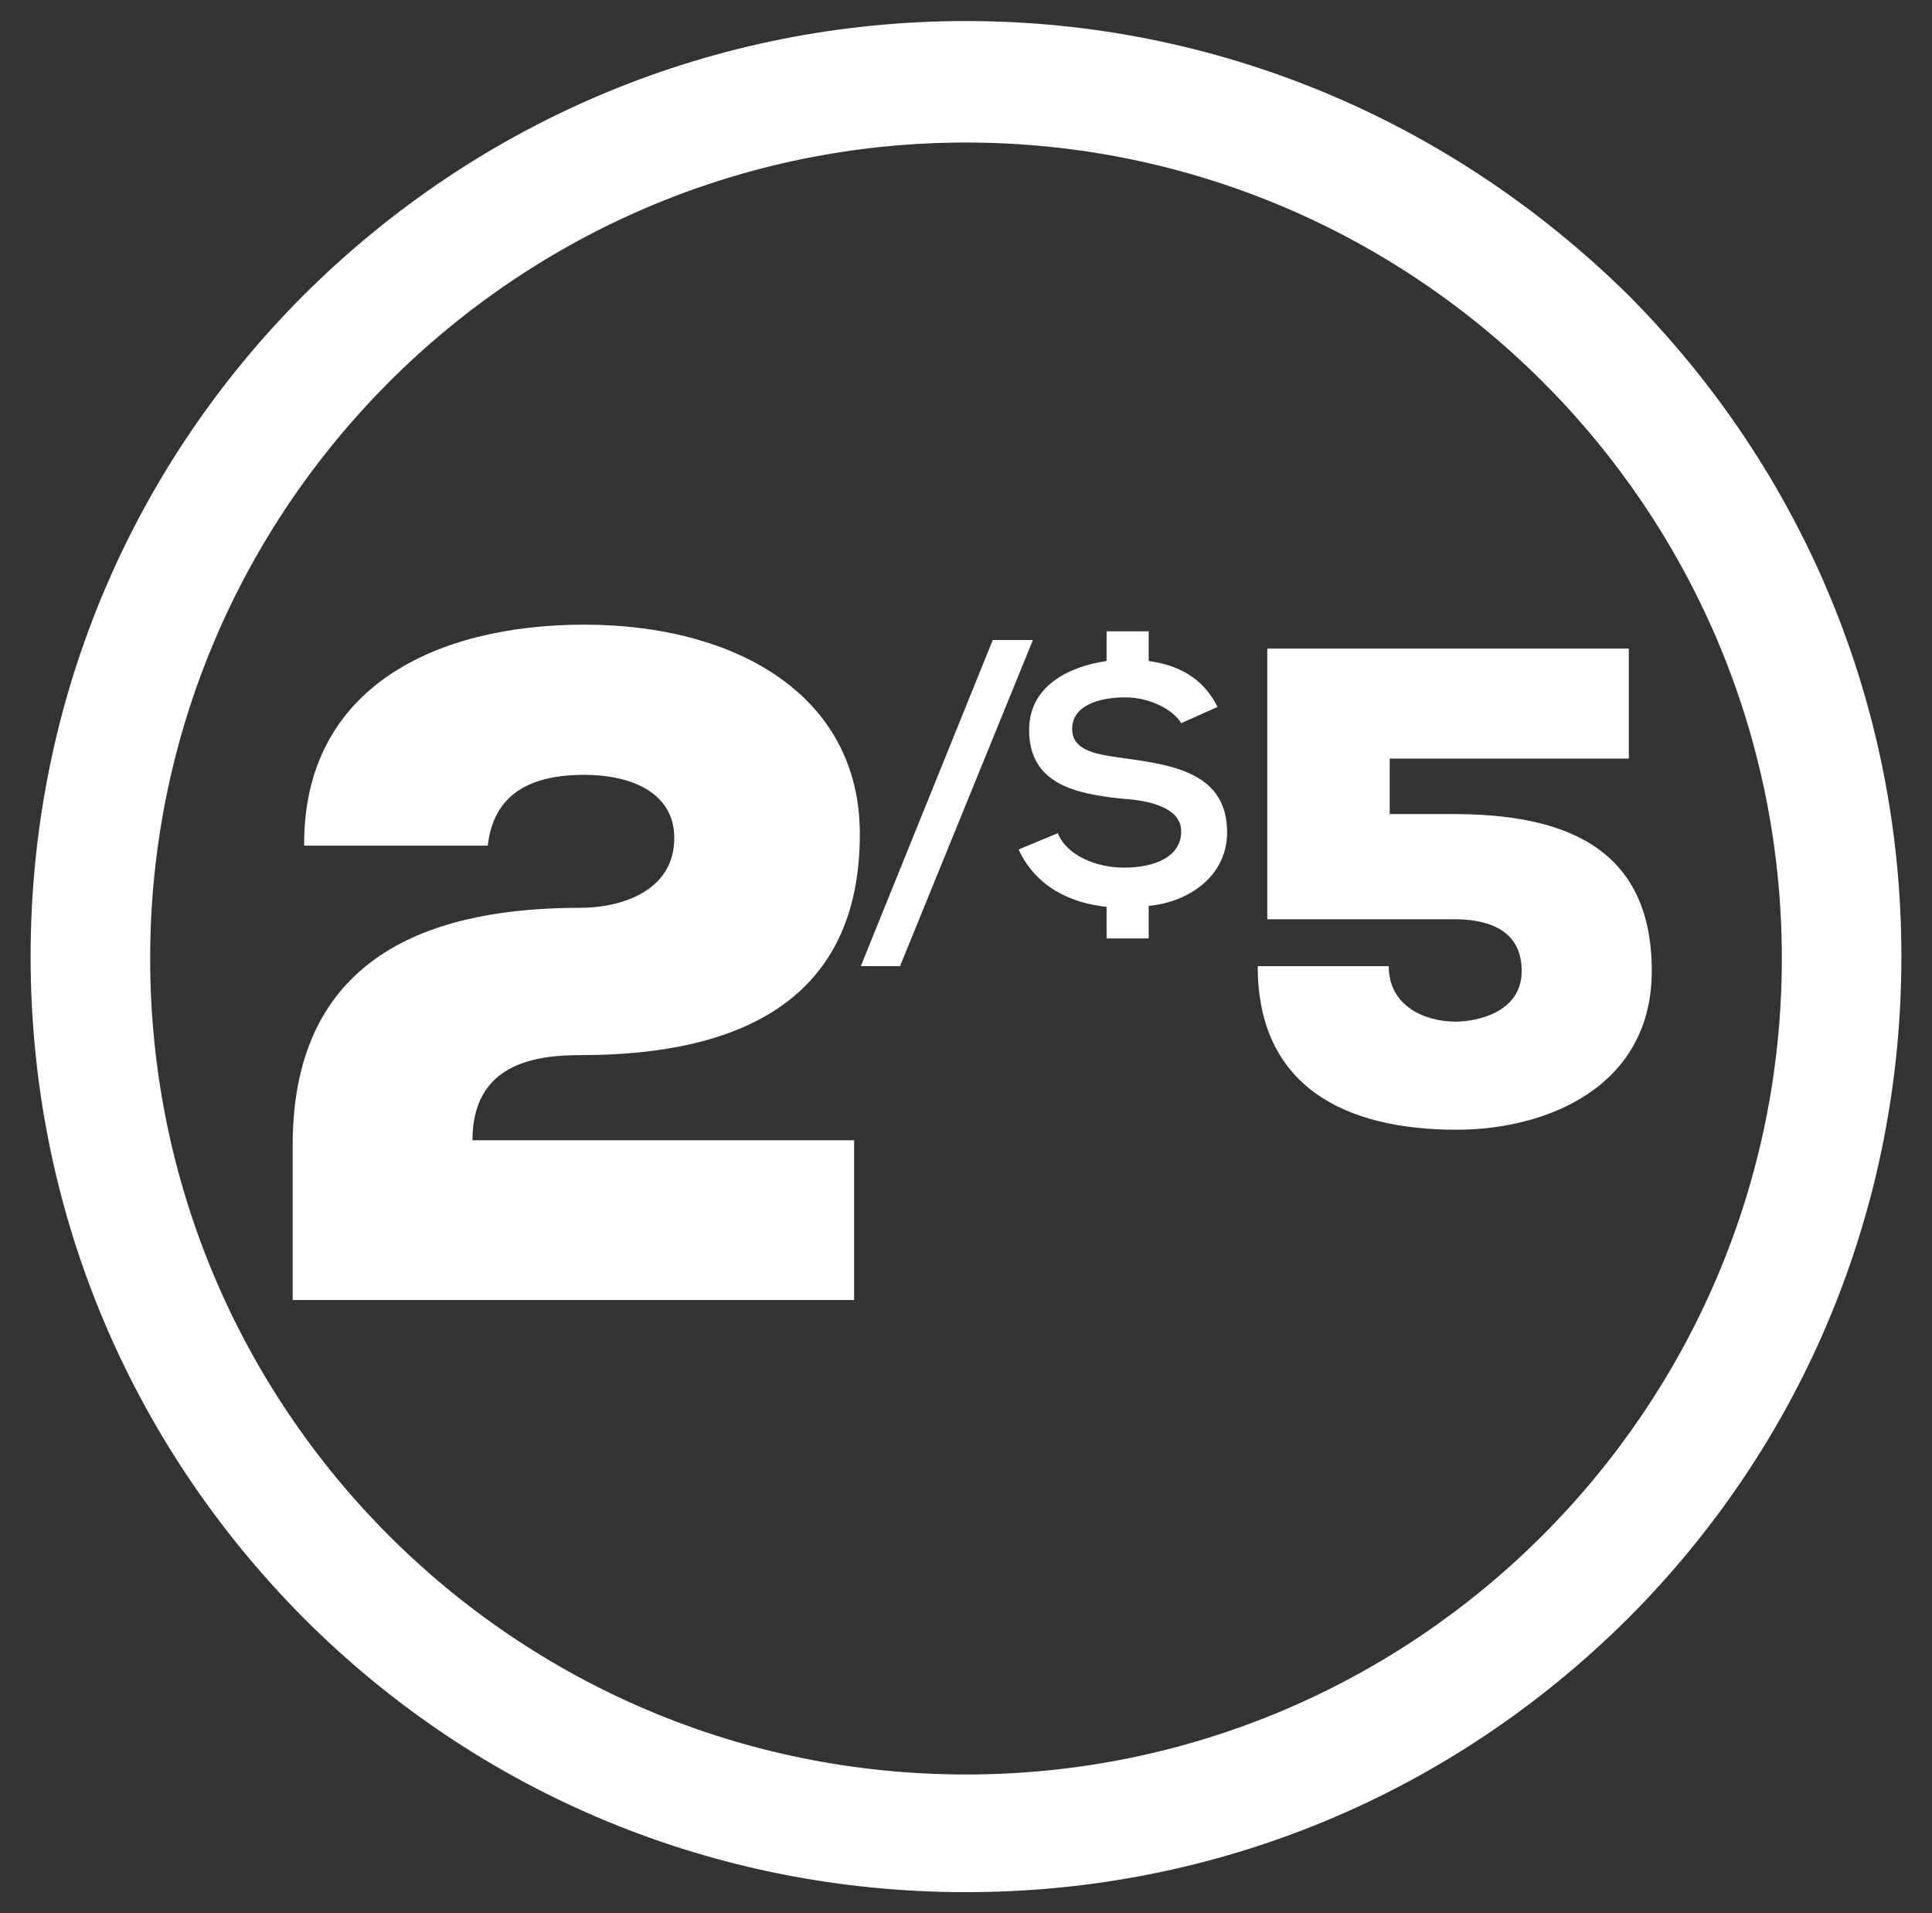 <?xml version="1.0" encoding="utf-8"?>
<!-- Generator: Adobe Illustrator 28.1.0, SVG Export Plug-In . SVG Version: 6.00 Build 0)  -->
<svg version="1.1" id="Layer_1_copy_2" xmlns="http://www.w3.org/2000/svg" xmlns:xlink="http://www.w3.org/1999/xlink" x="0px"
	 y="0px" viewBox="0 0 202 200" style="enable-background:new 0 0 202 200;" xml:space="preserve">
<rect x="0" y="0" width="202" height="200" fill="#333333" stroke="none"/>
<style type="text/css">
	.st0{fill:#FFFFFF;}
</style>
<g>
	<path class="st0" d="M101,14.9c46.9,0,85.3,38.1,85.3,85.3c0,46.9-38.1,85.3-85.3,85.3s-85.3-38.2-85.3-85.3S54,14.9,101,14.9
		 M101,2.2c-26.1,0-50.7,10.2-69.2,28.6C13.4,49.2,3.2,73.8,3.2,100s10.2,50.7,28.6,69.2c18.4,18.4,43,28.6,69.2,28.6
		s50.7-10.2,69.2-28.6c18.4-18.4,28.6-43,28.6-69.2s-10.2-50.7-28.6-69.2C151.6,12.5,127.1,2.2,101,2.2L101,2.2z"/>
	<g>
		<path class="st0" d="M170.1,79.3h-24.8v5.8h6.6c11.1,0,20.8,3.1,20.8,16.4c0,12.2-11.1,16.6-20.4,16.6c-11.8,0-20.8-4.6-20.8-17.1
			h13.7c0,4.2,3.8,5.8,7,5.8c2.1,0,6.9-0.9,6.9-5.3c0-4.8-4.4-5.4-7-5.4h-19.6V67.8h37.8v11.5H170.1z"/>
	</g>
	<g>
		<path class="st0" d="M31.8,88.2c0-16.3,13.7-22.9,29.3-22.9s28.8,7.2,28.8,21.9c0,17.2-12.3,23.1-29.2,23.1
			c-4.8,0-11.3,0.9-11.3,8.9h39.9v16.7H30.6v-16.2c0-20.7,15.8-24.8,30.1-24.8c4,0,9.8-1.6,9.8-7.3c0-4.8-4.6-6.6-9.4-6.6
			c-5.8,0-9.5,2.1-10.1,7.4H31.8L31.8,88.2L31.8,88.2z"/>
	</g>
	<g>
		<path class="st0" d="M108,66.9L94.1,101H90l13.8-34.1H108z"/>
	</g>
	<g>
		<path class="st0" d="M123.5,75.6c-0.9-1.5-3.4-2.7-5.8-2.7c-2.9,0-5.6,0.9-5.6,3.3s2.8,2.7,5.7,3.1c5,0.7,10.5,1.6,10.5,7.7
			c0,4.6-4,7.3-8.2,7.7v3.4h-4.4v-3.3c-3.8-0.4-7.4-2.1-9.2-6l4.1-1.7c0.9,2.3,4,3.6,6.9,3.6c3.2,0,6-1.1,6-3.8
			c0-2.3-2.9-3.2-6.1-3.4c-4.9-0.5-9.8-1.5-9.8-7.2c0-4.5,4-6.6,8.1-7.2V66h4.4v3.1c2.9,0.4,5.6,1.6,7.2,4.8L123.5,75.6z"/>
	</g>
</g>
</svg>
